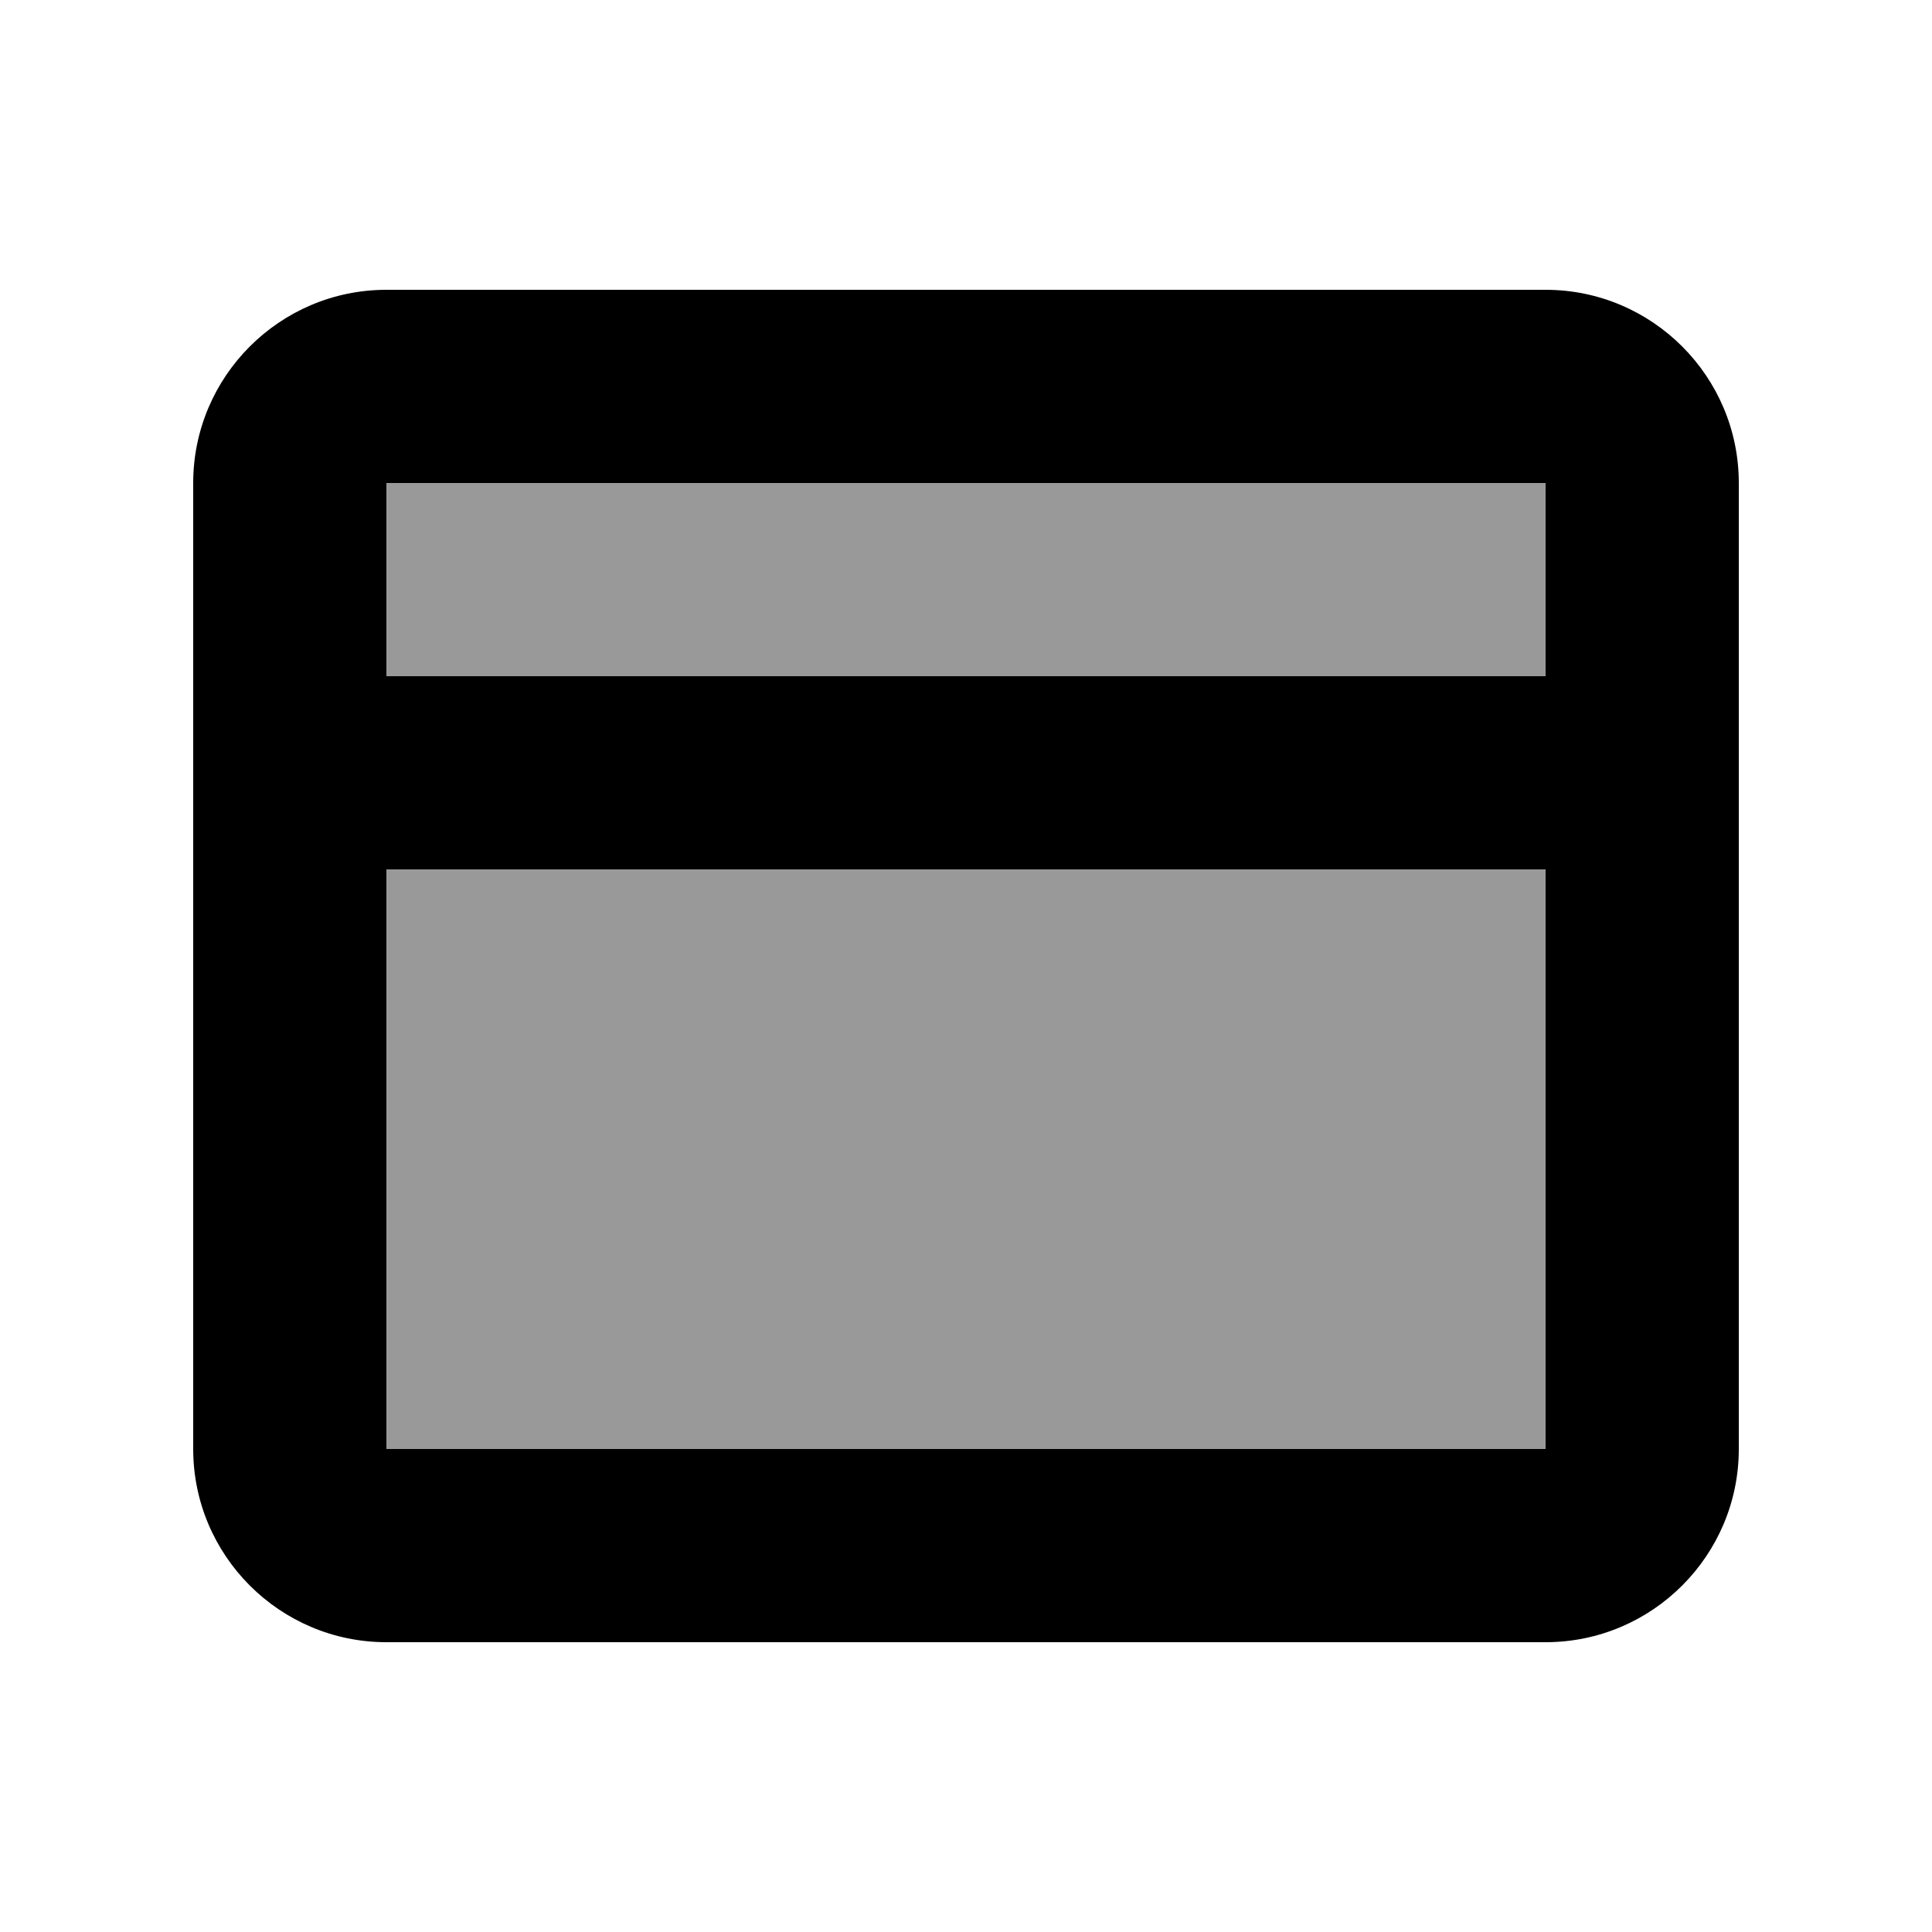 <svg xmlns="http://www.w3.org/2000/svg" viewBox="0 0 640 640"><!--! Font Awesome Pro 7.1.0 by @fontawesome - https://fontawesome.com License - https://fontawesome.com/license (Commercial License) Copyright 2025 Fonticons, Inc. --><path opacity=".4" fill="currentColor" d="M128 160L128 224L512 224L512 160L128 160zM128 288L128 480L512 480L512 288L128 288z"/><path fill="currentColor" d="M128 160L128 224L512 224L512 160L128 160zM128 288L128 480L512 480L512 288L128 288zM64 160C64 124.7 92.7 96 128 96L512 96C547.3 96 576 124.7 576 160L576 480C576 515.3 547.3 544 512 544L128 544C92.7 544 64 515.3 64 480L64 160z"/></svg>